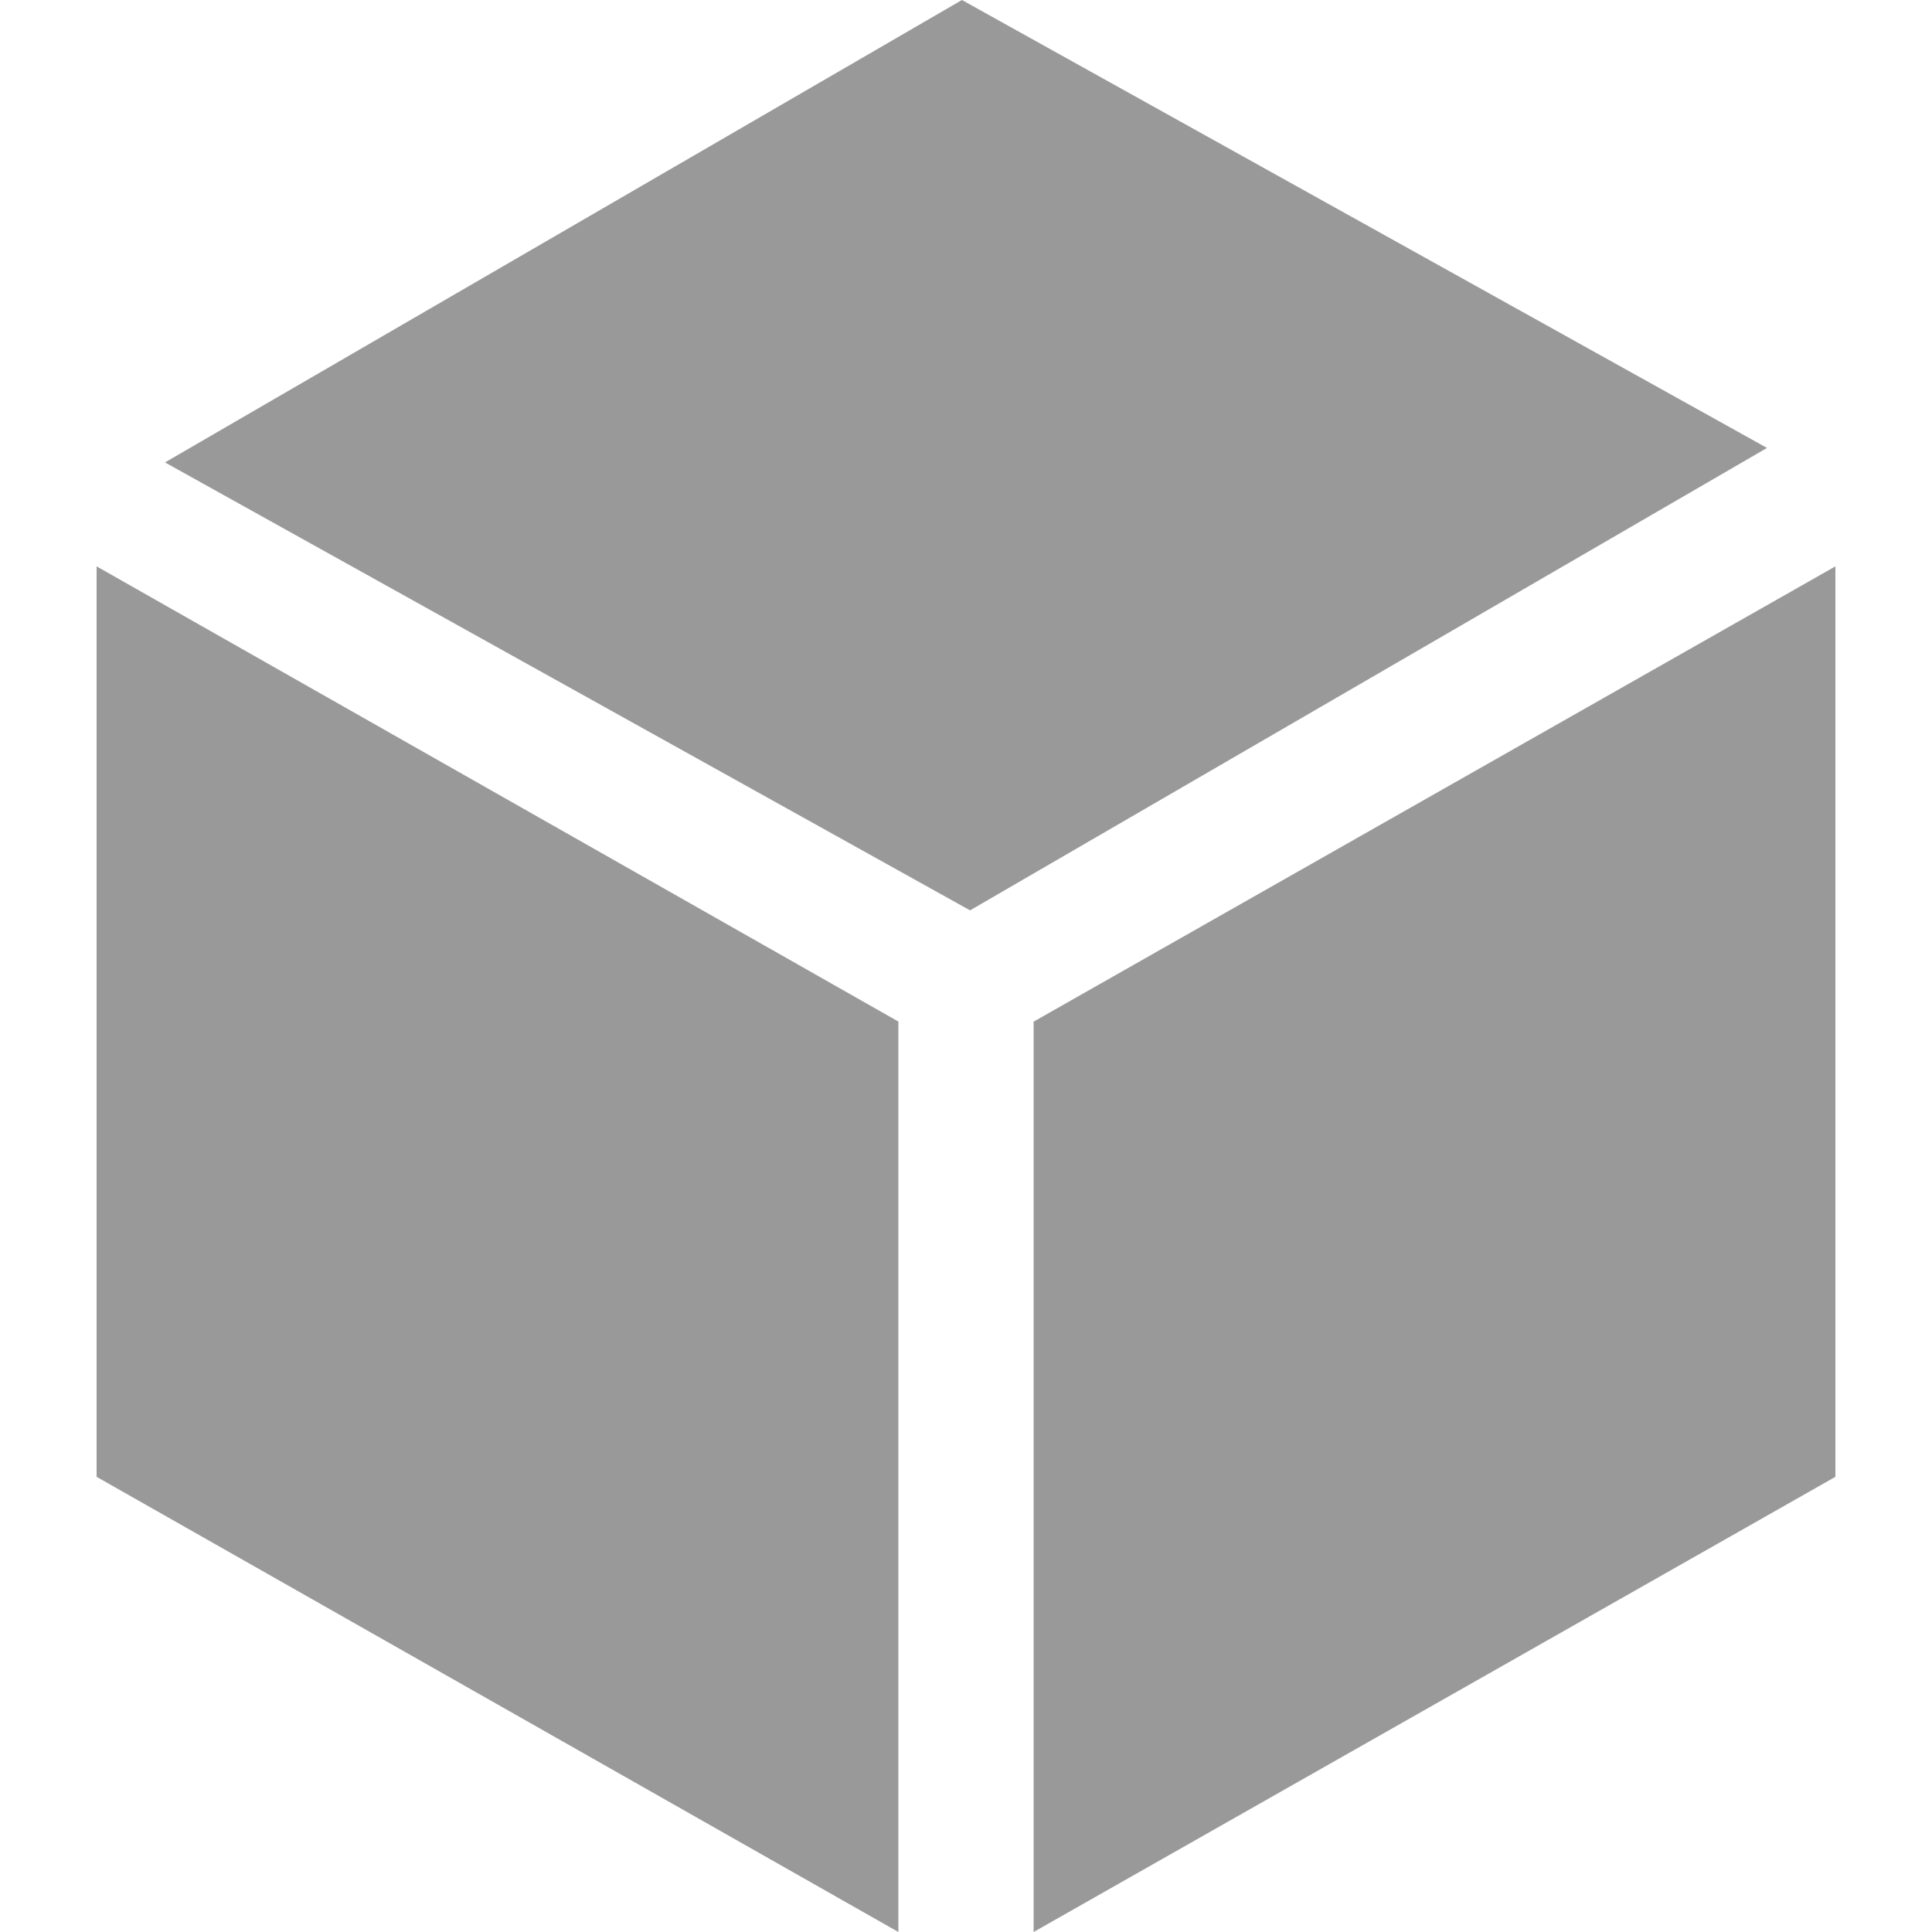 <svg width="20" height="20" viewBox="0 0 20 20" fill="none" xmlns="http://www.w3.org/2000/svg">
<g id="Frame">
<path id="Vector" d="M1 15.288L9.3 20V10.575L1 5.863V15.288ZM10.7 10.576V20L19 15.288V5.863L10.7 10.576ZM9.958 0L1.708 4.787L10.042 9.424L18.292 4.637L9.958 0Z" fill="#999999"/>
</g>
</svg>
